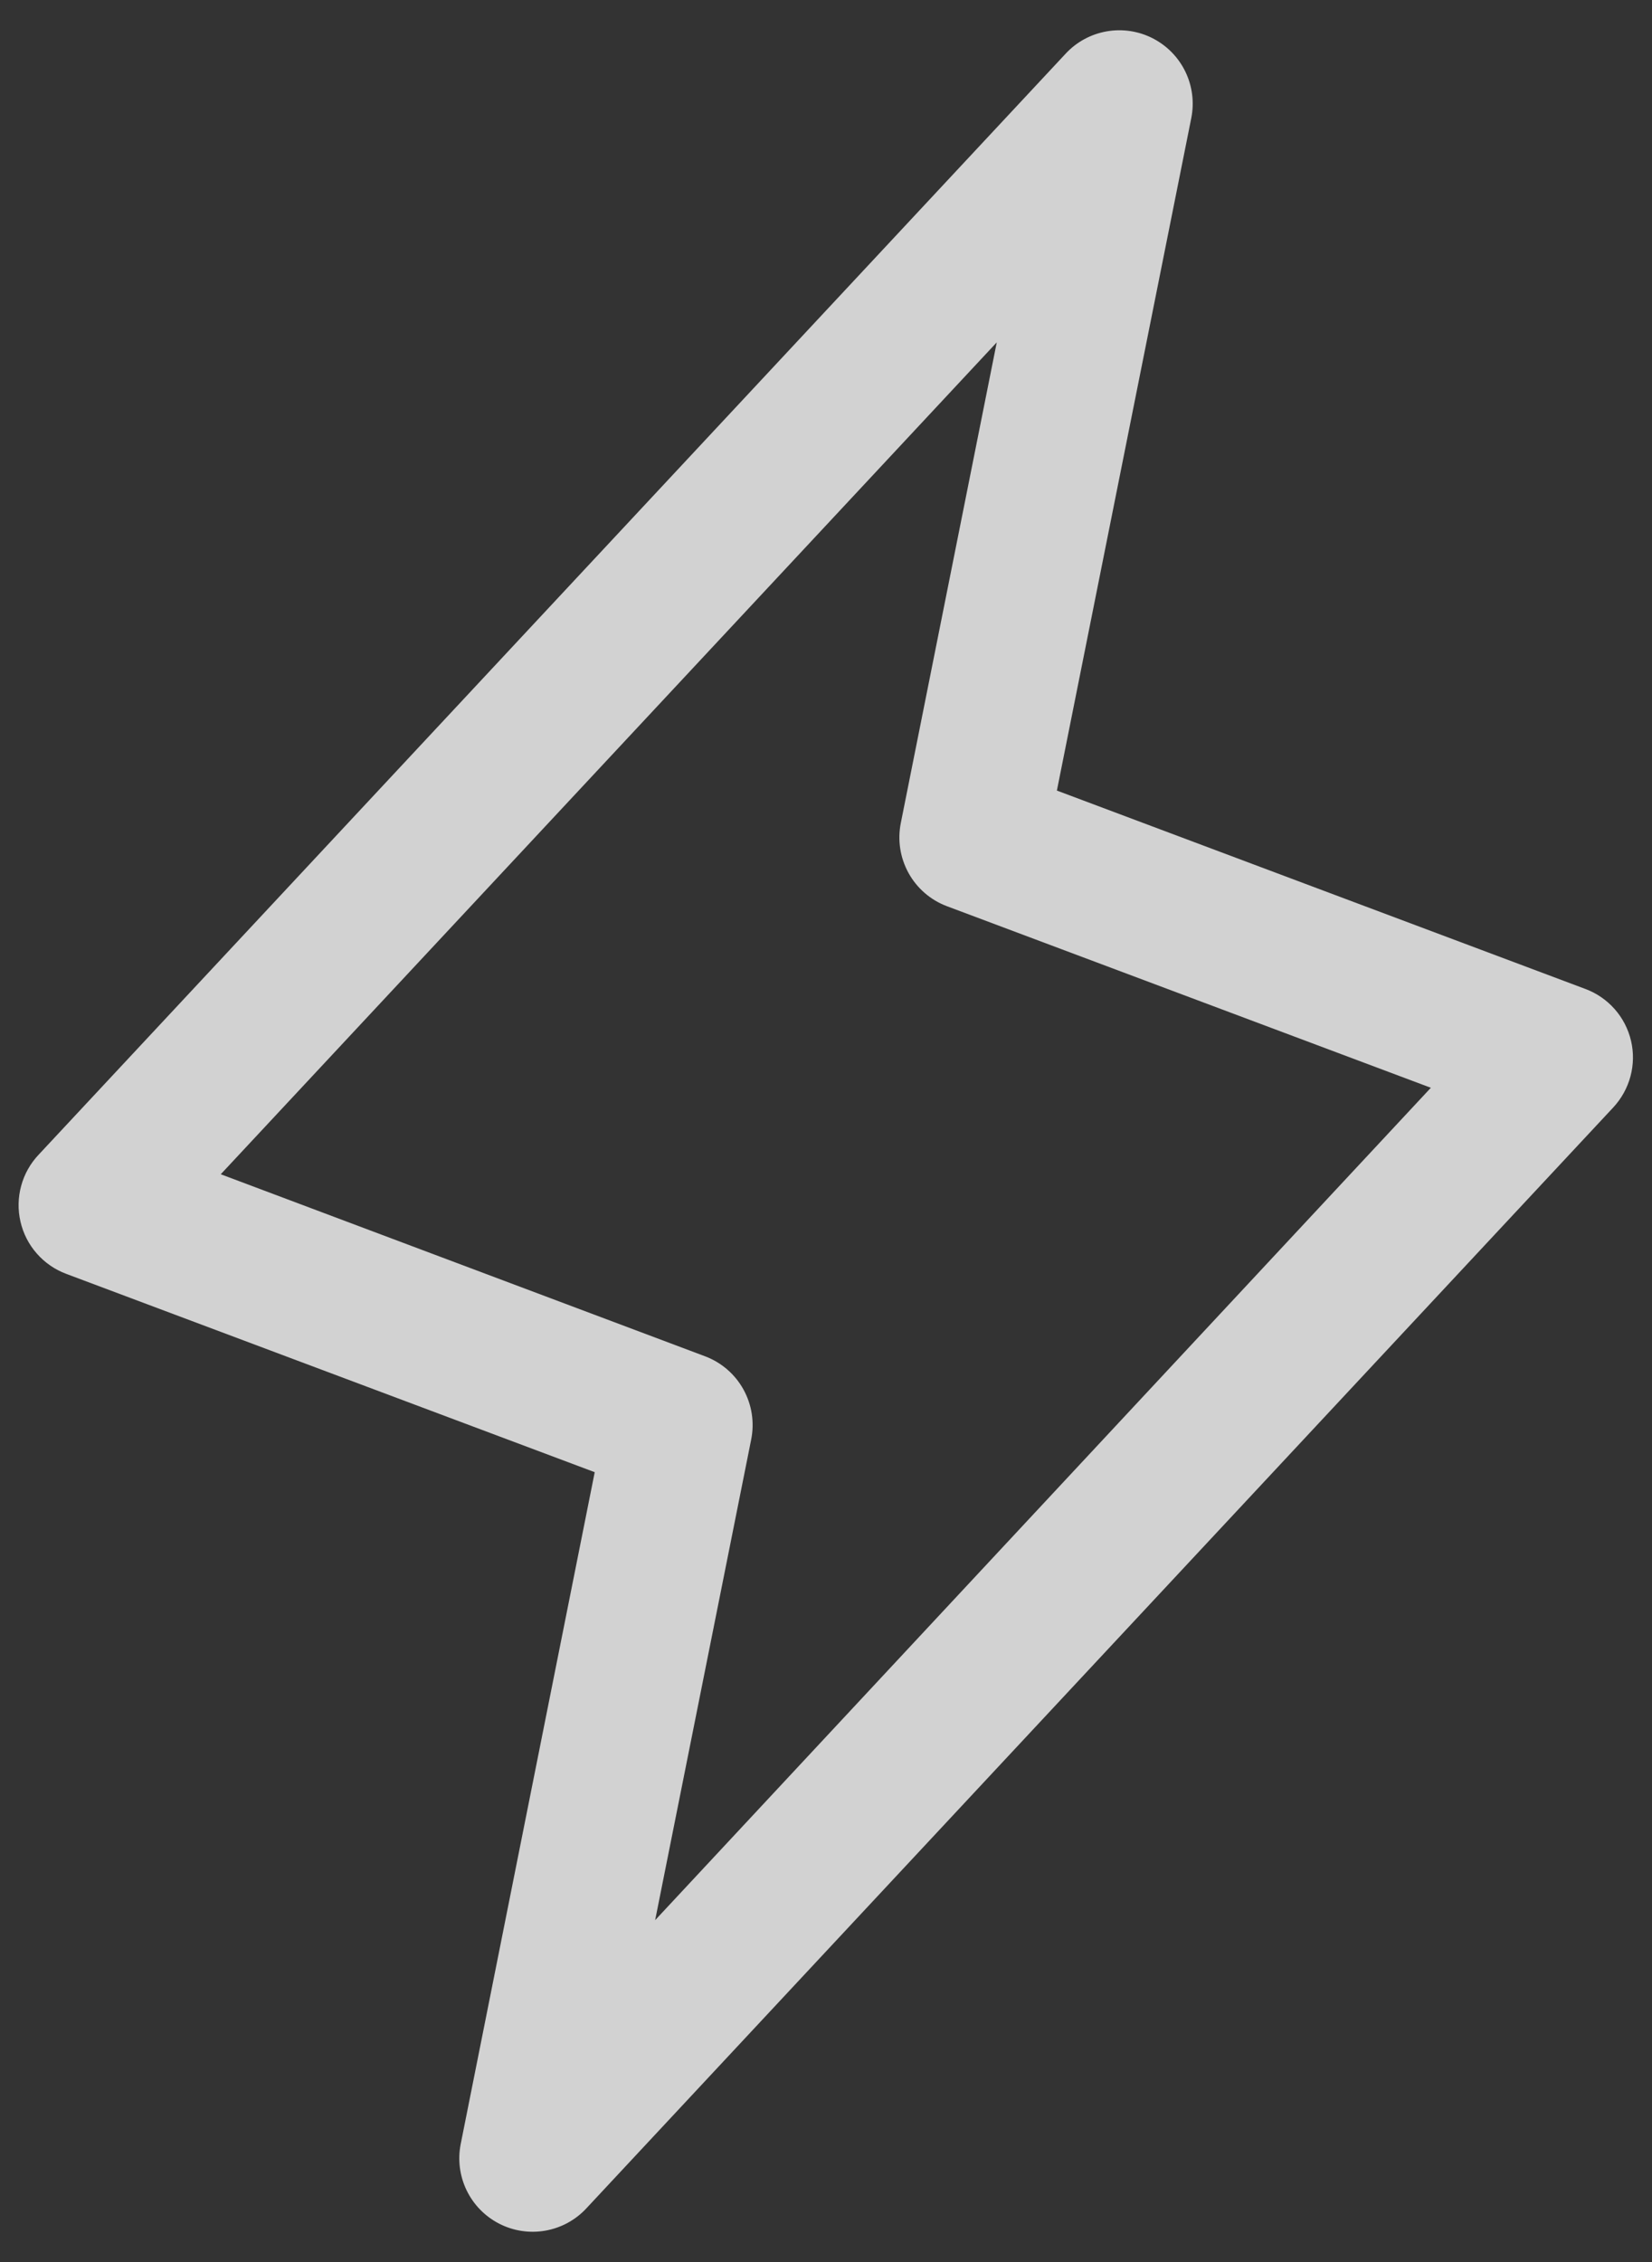<svg width="38" height="52" viewBox="0 0 38 52" fill="none" xmlns="http://www.w3.org/2000/svg">
<rect x="0" y="0" width="38" height="52" fill="#333333" stroke="none"/>
<path d="M37.518 23.927C37.454 23.656 37.325 23.405 37.141 23.197C36.957 22.989 36.724 22.829 36.464 22.733L24.311 18.174L27.404 2.706C27.474 2.347 27.425 1.974 27.265 1.645C27.105 1.316 26.842 1.048 26.516 0.881C26.19 0.714 25.818 0.658 25.457 0.721C25.097 0.784 24.766 0.962 24.516 1.23L0.891 26.542C0.699 26.744 0.56 26.991 0.487 27.26C0.414 27.529 0.408 27.812 0.471 28.083C0.533 28.355 0.662 28.607 0.846 28.816C1.03 29.026 1.263 29.187 1.524 29.284L13.68 33.843L10.596 49.294C10.526 49.653 10.575 50.026 10.735 50.355C10.895 50.684 11.158 50.952 11.484 51.119C11.81 51.286 12.182 51.342 12.542 51.279C12.903 51.216 13.234 51.038 13.484 50.77L37.109 25.458C37.297 25.256 37.433 25.01 37.505 24.743C37.576 24.476 37.581 24.196 37.518 23.927ZM15.07 44.141L17.279 33.092C17.358 32.7 17.295 32.293 17.102 31.943C16.909 31.593 16.598 31.323 16.224 31.181L5.078 26.994L22.928 7.87L20.721 18.919C20.642 19.311 20.705 19.718 20.898 20.068C21.091 20.418 21.402 20.688 21.776 20.83L32.913 25.006L15.07 44.141Z" fill="#FAFAFA" fill-opacity="0.8"/>
</svg>

